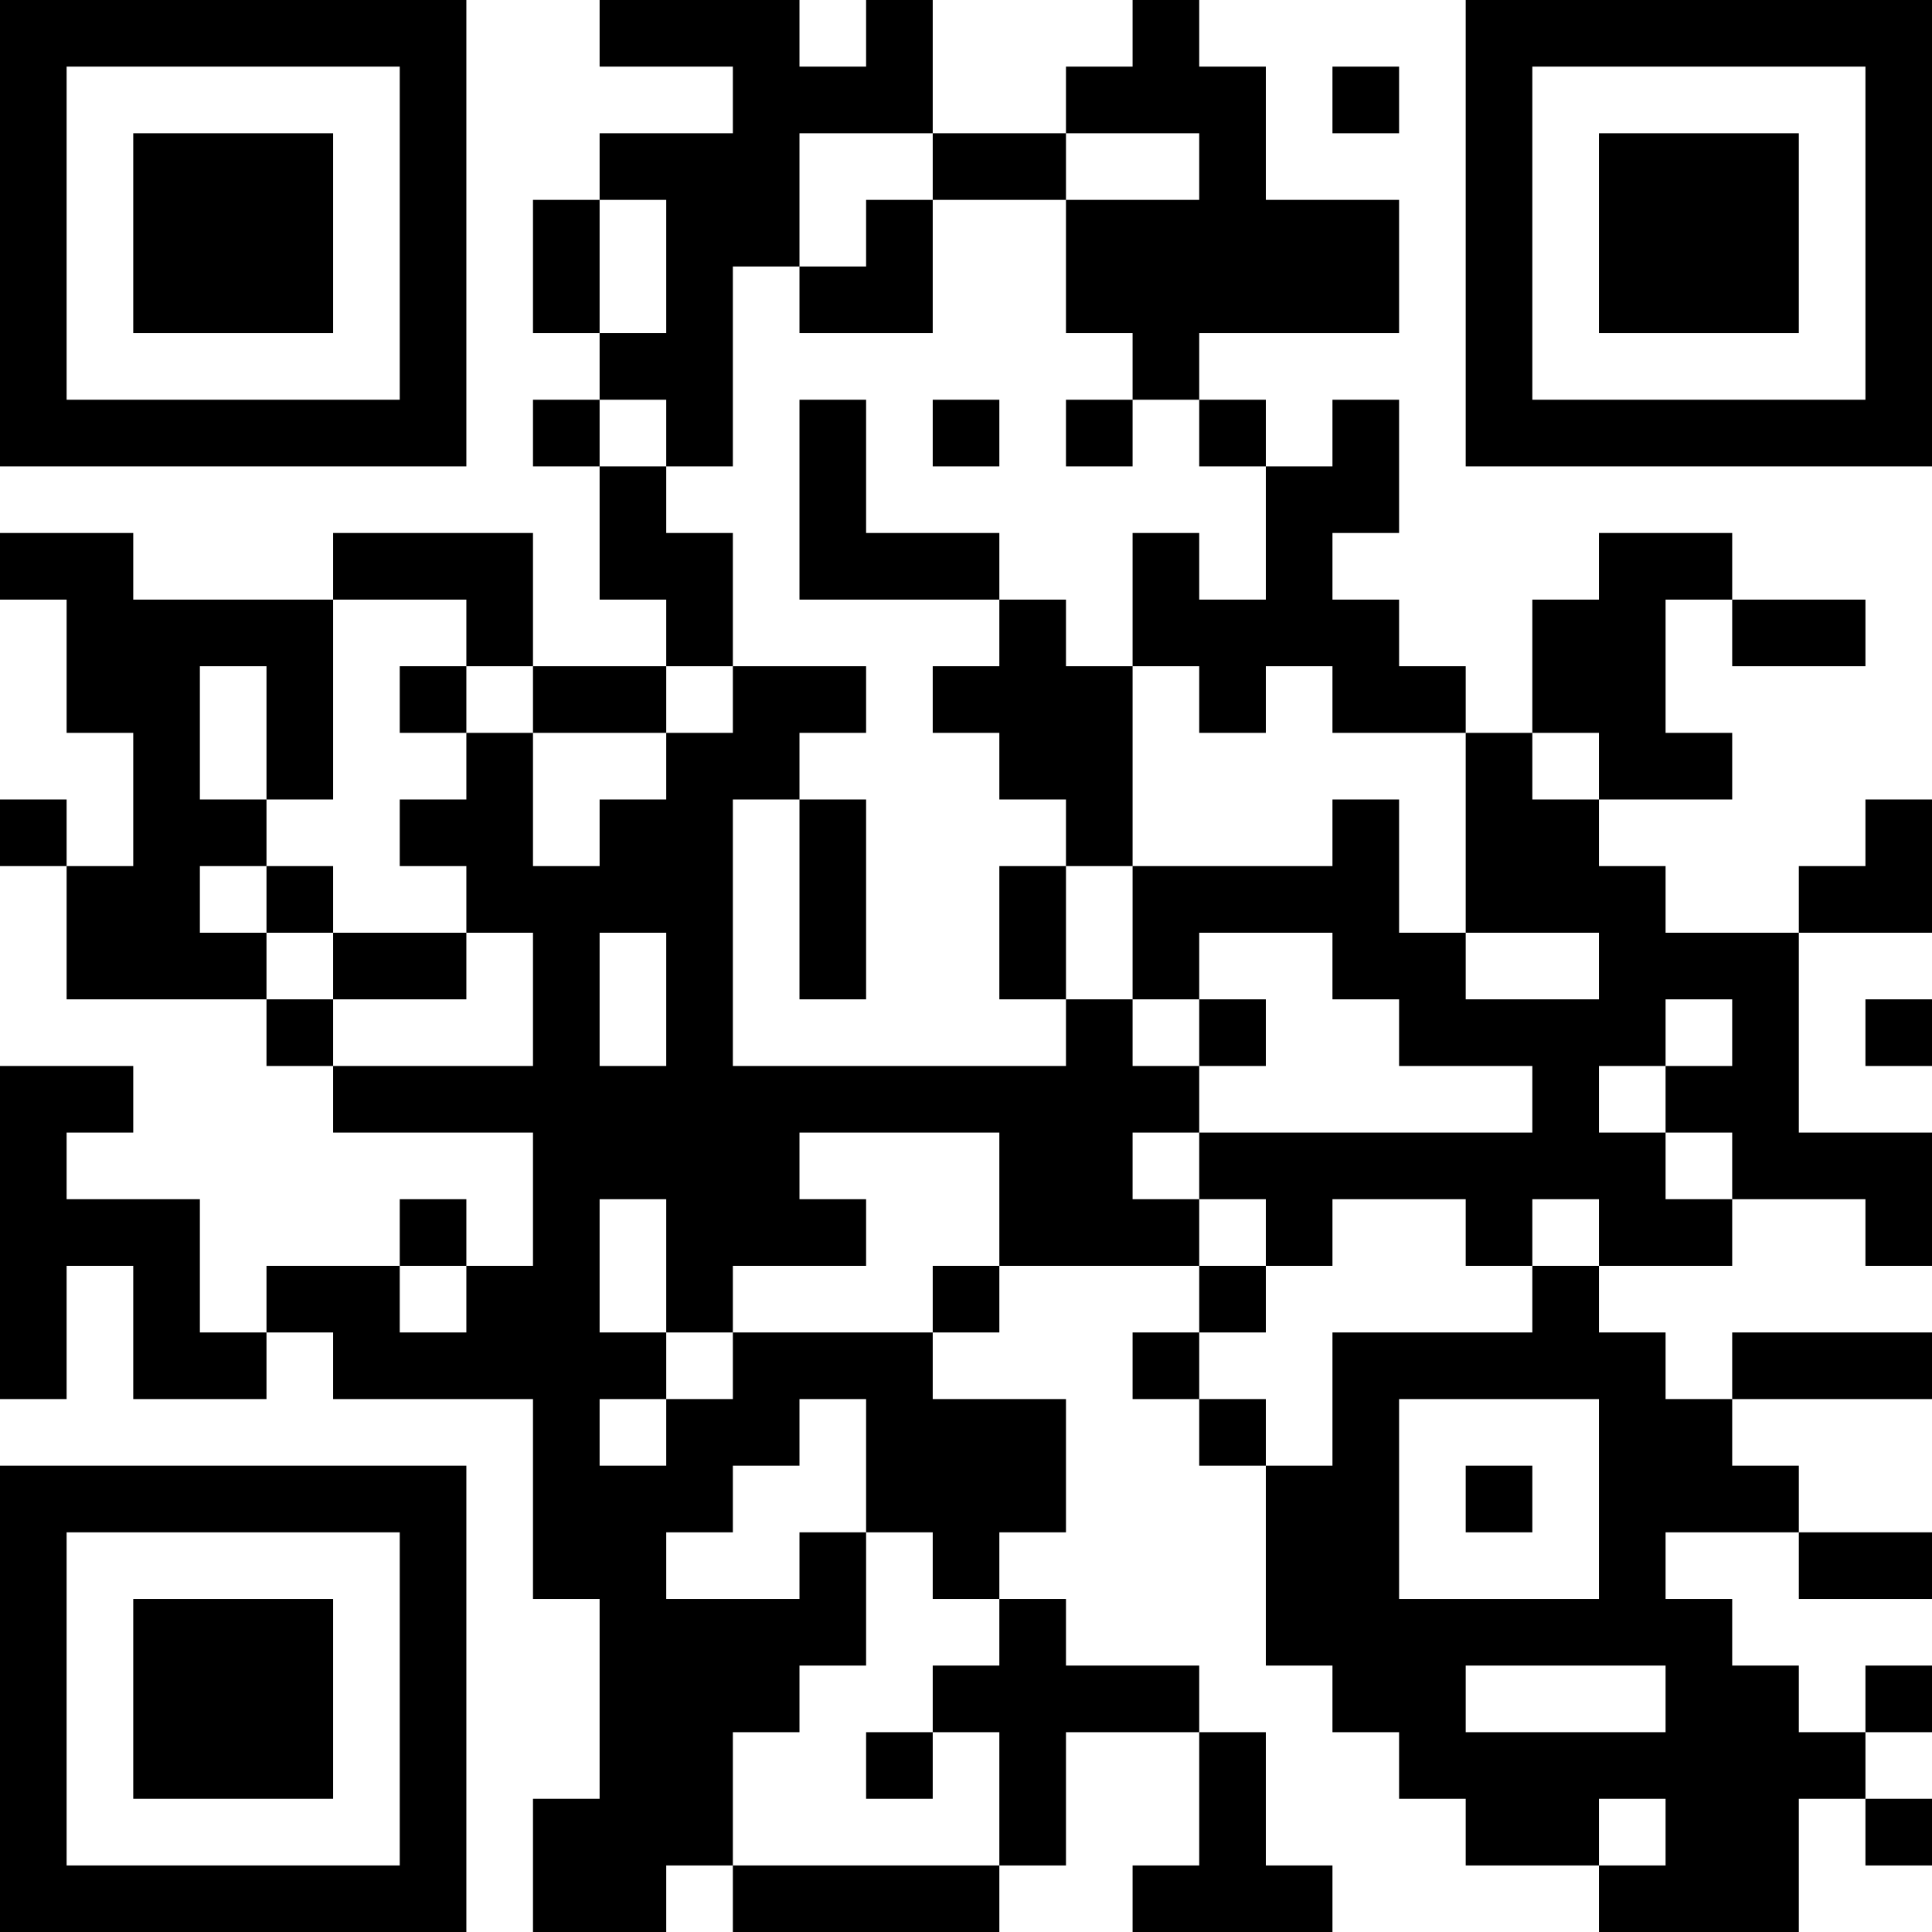<?xml version="1.0" encoding="UTF-8"?>
<svg xmlns="http://www.w3.org/2000/svg" version="1.1" width="250" height="250" viewBox="0 0 250 250"><rect x="0" y="0" width="250" height="250" fill="#ffffff"/><g transform="scale(8.621)"><g transform="translate(0,0)"><path fill-rule="evenodd" d="M9 0L9 1L11 1L11 2L9 2L9 3L8 3L8 5L9 5L9 6L8 6L8 7L9 7L9 9L10 9L10 10L8 10L8 8L5 8L5 9L2 9L2 8L0 8L0 9L1 9L1 11L2 11L2 13L1 13L1 12L0 12L0 13L1 13L1 15L4 15L4 16L5 16L5 17L8 17L8 19L7 19L7 18L6 18L6 19L4 19L4 20L3 20L3 18L1 18L1 17L2 17L2 16L0 16L0 21L1 21L1 19L2 19L2 21L4 21L4 20L5 20L5 21L8 21L8 24L9 24L9 27L8 27L8 29L10 29L10 28L11 28L11 29L15 29L15 28L16 28L16 26L18 26L18 28L17 28L17 29L20 29L20 28L19 28L19 26L18 26L18 25L16 25L16 24L15 24L15 23L16 23L16 21L14 21L14 20L15 20L15 19L18 19L18 20L17 20L17 21L18 21L18 22L19 22L19 25L20 25L20 26L21 26L21 27L22 27L22 28L24 28L24 29L27 29L27 27L28 27L28 28L29 28L29 27L28 27L28 26L29 26L29 25L28 25L28 26L27 26L27 25L26 25L26 24L25 24L25 23L27 23L27 24L29 24L29 23L27 23L27 22L26 22L26 21L29 21L29 20L26 20L26 21L25 21L25 20L24 20L24 19L26 19L26 18L28 18L28 19L29 19L29 17L27 17L27 14L29 14L29 12L28 12L28 13L27 13L27 14L25 14L25 13L24 13L24 12L26 12L26 11L25 11L25 9L26 9L26 10L28 10L28 9L26 9L26 8L24 8L24 9L23 9L23 11L22 11L22 10L21 10L21 9L20 9L20 8L21 8L21 6L20 6L20 7L19 7L19 6L18 6L18 5L21 5L21 3L19 3L19 1L18 1L18 0L17 0L17 1L16 1L16 2L14 2L14 0L13 0L13 1L12 1L12 0ZM20 1L20 2L21 2L21 1ZM12 2L12 4L11 4L11 7L10 7L10 6L9 6L9 7L10 7L10 8L11 8L11 10L10 10L10 11L8 11L8 10L7 10L7 9L5 9L5 12L4 12L4 10L3 10L3 12L4 12L4 13L3 13L3 14L4 14L4 15L5 15L5 16L8 16L8 14L7 14L7 13L6 13L6 12L7 12L7 11L8 11L8 13L9 13L9 12L10 12L10 11L11 11L11 10L13 10L13 11L12 11L12 12L11 12L11 16L16 16L16 15L17 15L17 16L18 16L18 17L17 17L17 18L18 18L18 19L19 19L19 20L18 20L18 21L19 21L19 22L20 22L20 20L23 20L23 19L24 19L24 18L23 18L23 19L22 19L22 18L20 18L20 19L19 19L19 18L18 18L18 17L23 17L23 16L21 16L21 15L20 15L20 14L18 14L18 15L17 15L17 13L20 13L20 12L21 12L21 14L22 14L22 15L24 15L24 14L22 14L22 11L20 11L20 10L19 10L19 11L18 11L18 10L17 10L17 8L18 8L18 9L19 9L19 7L18 7L18 6L17 6L17 5L16 5L16 3L18 3L18 2L16 2L16 3L14 3L14 2ZM9 3L9 5L10 5L10 3ZM13 3L13 4L12 4L12 5L14 5L14 3ZM12 6L12 9L15 9L15 10L14 10L14 11L15 11L15 12L16 12L16 13L15 13L15 15L16 15L16 13L17 13L17 10L16 10L16 9L15 9L15 8L13 8L13 6ZM14 6L14 7L15 7L15 6ZM16 6L16 7L17 7L17 6ZM6 10L6 11L7 11L7 10ZM23 11L23 12L24 12L24 11ZM12 12L12 15L13 15L13 12ZM4 13L4 14L5 14L5 15L7 15L7 14L5 14L5 13ZM9 14L9 16L10 16L10 14ZM18 15L18 16L19 16L19 15ZM25 15L25 16L24 16L24 17L25 17L25 18L26 18L26 17L25 17L25 16L26 16L26 15ZM28 15L28 16L29 16L29 15ZM12 17L12 18L13 18L13 19L11 19L11 20L10 20L10 18L9 18L9 20L10 20L10 21L9 21L9 22L10 22L10 21L11 21L11 20L14 20L14 19L15 19L15 17ZM6 19L6 20L7 20L7 19ZM12 21L12 22L11 22L11 23L10 23L10 24L12 24L12 23L13 23L13 25L12 25L12 26L11 26L11 28L15 28L15 26L14 26L14 25L15 25L15 24L14 24L14 23L13 23L13 21ZM21 21L21 24L24 24L24 21ZM22 22L22 23L23 23L23 22ZM22 25L22 26L25 26L25 25ZM13 26L13 27L14 27L14 26ZM24 27L24 28L25 28L25 27ZM0 0L0 7L7 7L7 0ZM1 1L1 6L6 6L6 1ZM2 2L2 5L5 5L5 2ZM22 0L22 7L29 7L29 0ZM23 1L23 6L28 6L28 1ZM24 2L24 5L27 5L27 2ZM0 22L0 29L7 29L7 22ZM1 23L1 28L6 28L6 23ZM2 24L2 27L5 27L5 24Z" fill="#000000"/></g></g></svg>
